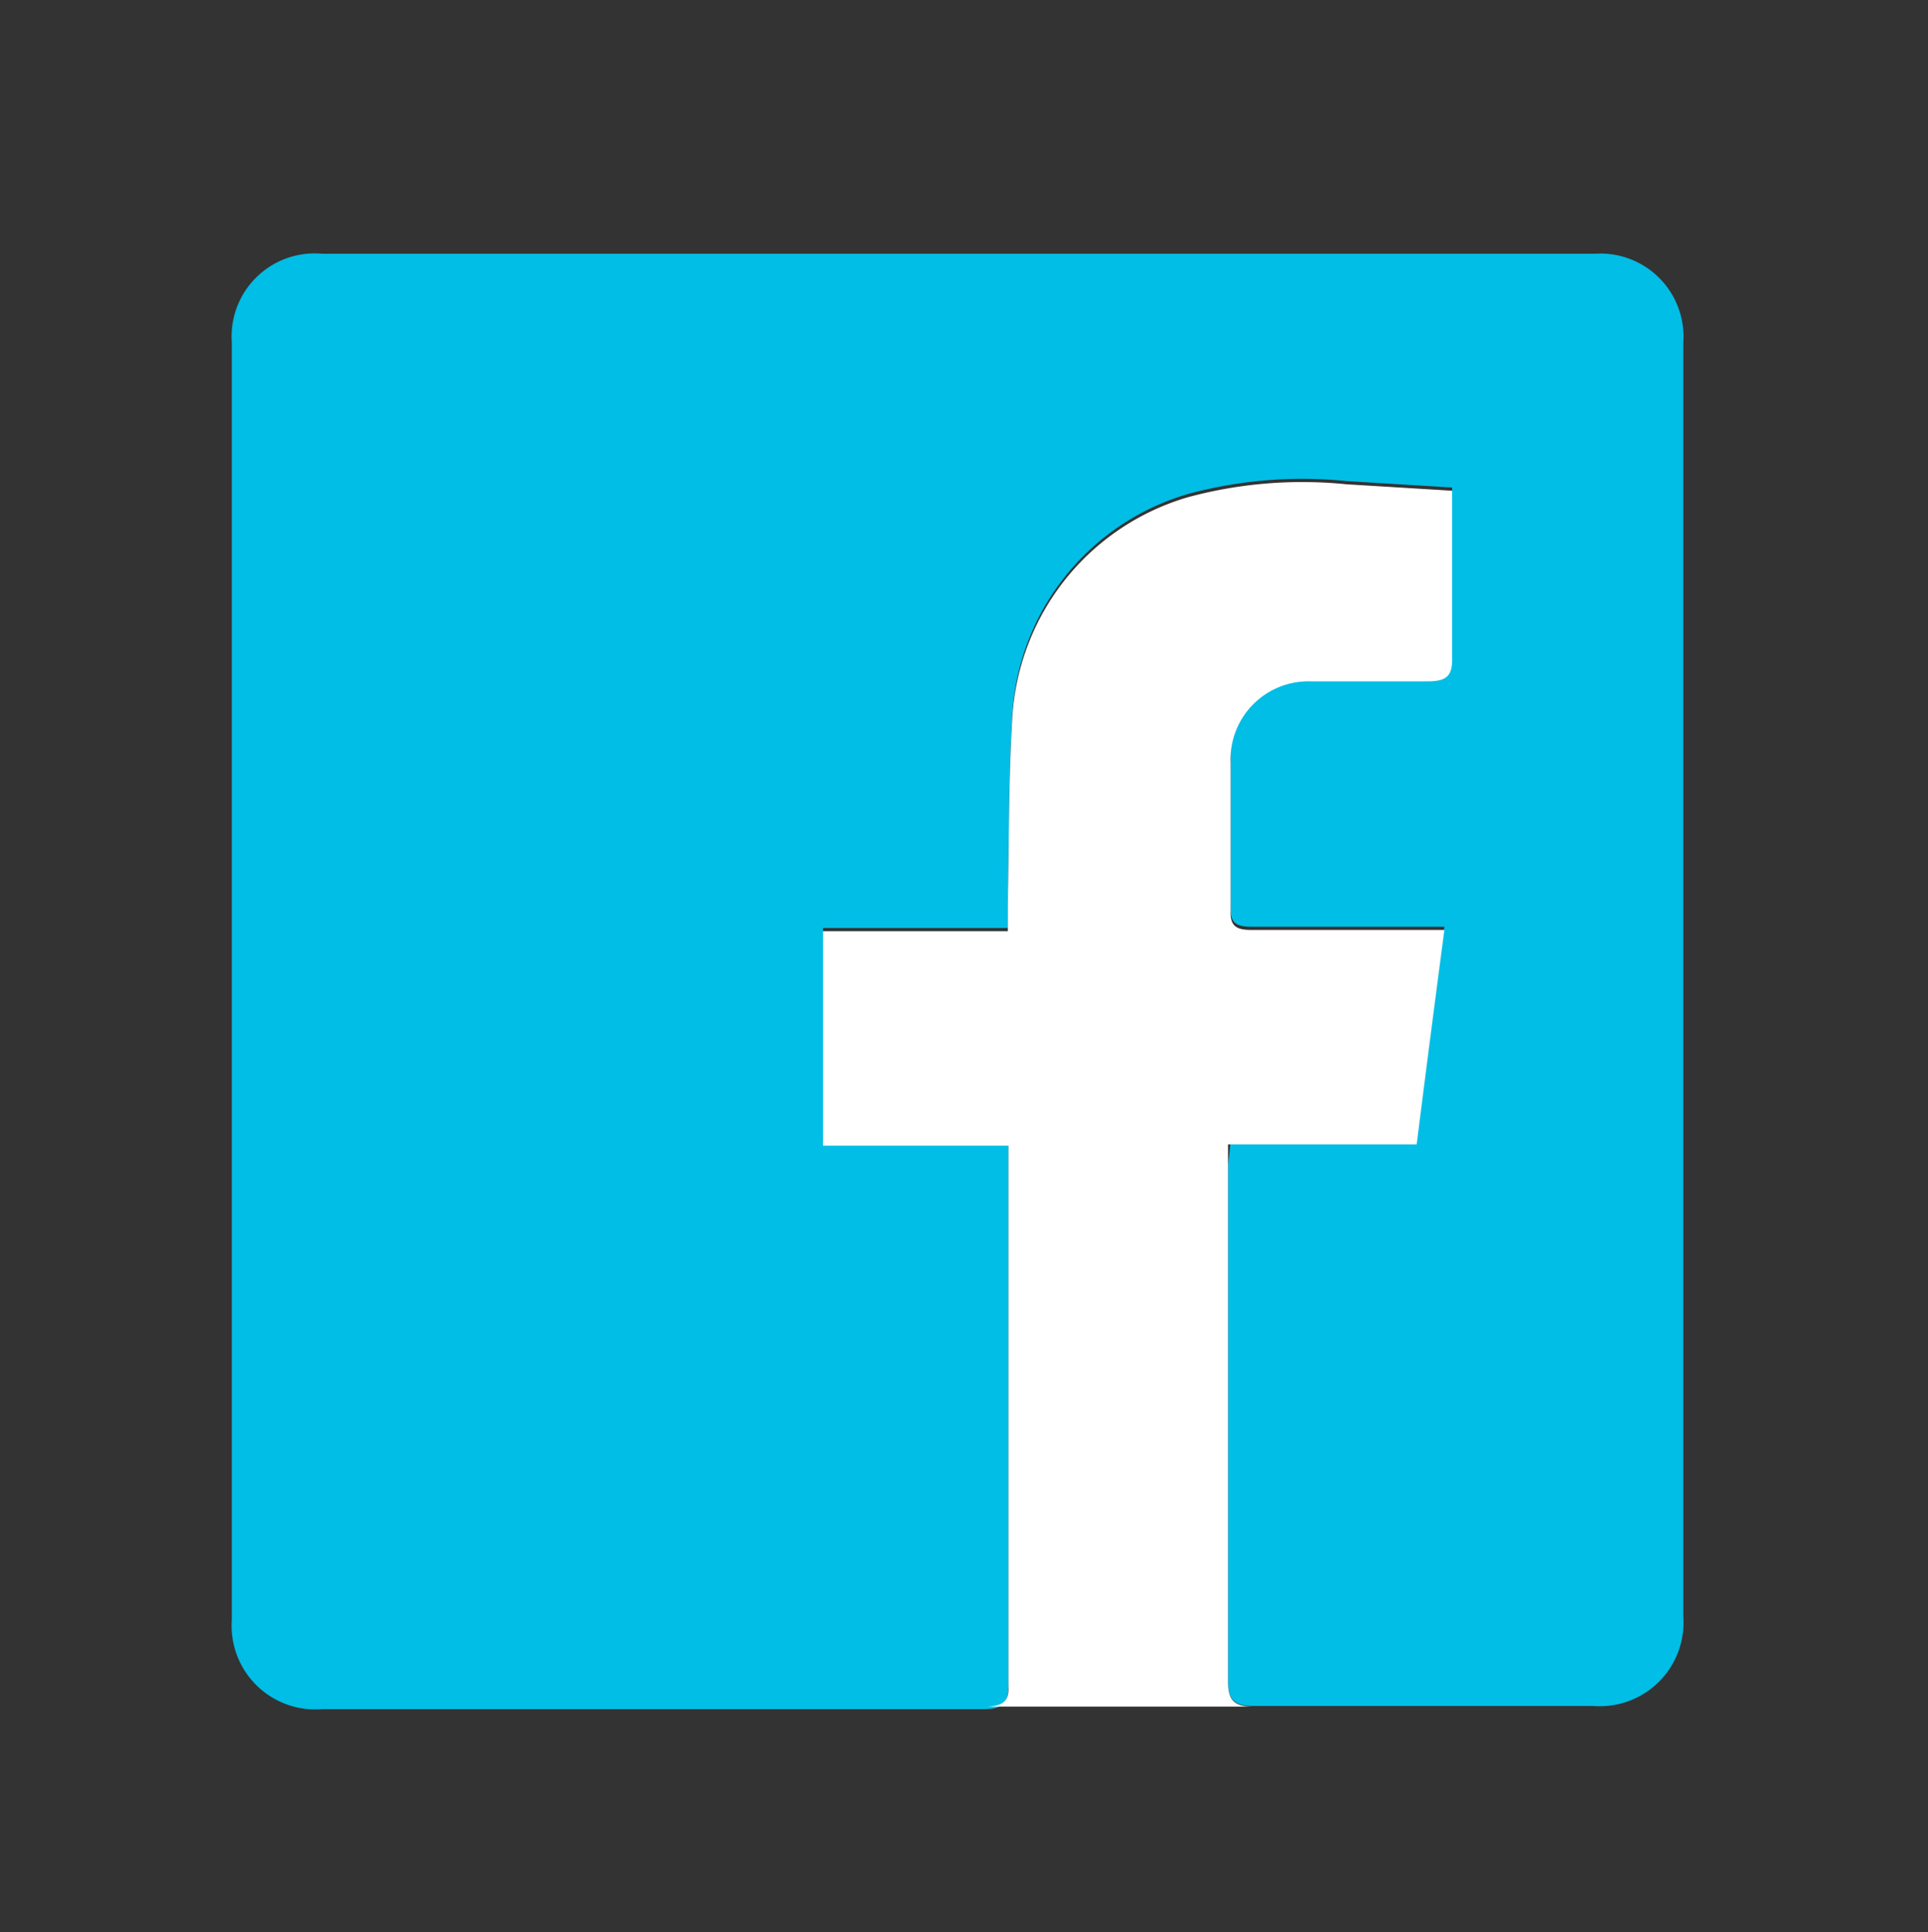<svg xmlns="http://www.w3.org/2000/svg" viewBox="0 0 29.94 30"><rect x="0" y="0" width="29.94" height="30" fill="#333333" stroke="none"/><defs><style>.cls-1{fill:#00bee6;}.cls-2{fill:#fff;}</style></defs><g id="圖層_1" data-name="圖層 1"><path class="cls-1" d="M19.11,17.72H22l.43-3.33h-3c-.23,0-.33-.06-.32-.3,0-.77,0-1.53,0-2.3a1.21,1.21,0,0,1,1.24-1.26c.6,0,1.21,0,1.81,0,.28,0,.4-.06.39-.37,0-.85,0-1.7,0-2.59l-1.64-.1a6.81,6.81,0,0,0-2.46.2,3.8,3.8,0,0,0-2.73,3.42c-.06,1-.05,1.94-.07,2.9v.42H12.78v3.33h2.88v.39c0,2.66,0,5.33,0,8,0,.31-.07.41-.39.41H5a1.3,1.3,0,0,1-1.4-1.39V5.32A1.29,1.29,0,0,1,5,3.94H24.77a1.29,1.29,0,0,1,1.37,1.38V25.1a1.3,1.3,0,0,1-1.4,1.39c-1.76,0-3.51,0-5.27,0-.3,0-.4-.09-.4-.39,0-2.68,0-5.37,0-8C19.08,18,19.1,17.85,19.11,17.72Z"/><path class="cls-2" d="M15.28,26.5h4.19c-.3,0-.4-.09-.4-.39,0-2.68,0-5.37,0-8,0-.11,0-.21,0-.34H22c.14-1.11.28-2.19.43-3.33h-3c-.23,0-.33-.06-.32-.3,0-.77,0-1.53,0-2.3a1.21,1.21,0,0,1,1.24-1.26c.6,0,1.21,0,1.81,0,.28,0,.4-.06.39-.37,0-.85,0-1.7,0-2.59l-1.64-.1a6.81,6.81,0,0,0-2.46.2,3.8,3.8,0,0,0-2.73,3.42c-.06,1-.05,1.94-.07,2.9v.42H12.78v3.33h2.88v.39c0,2.66,0,5.33,0,8C15.67,26.4,15.6,26.5,15.28,26.5Z"/></g></svg>